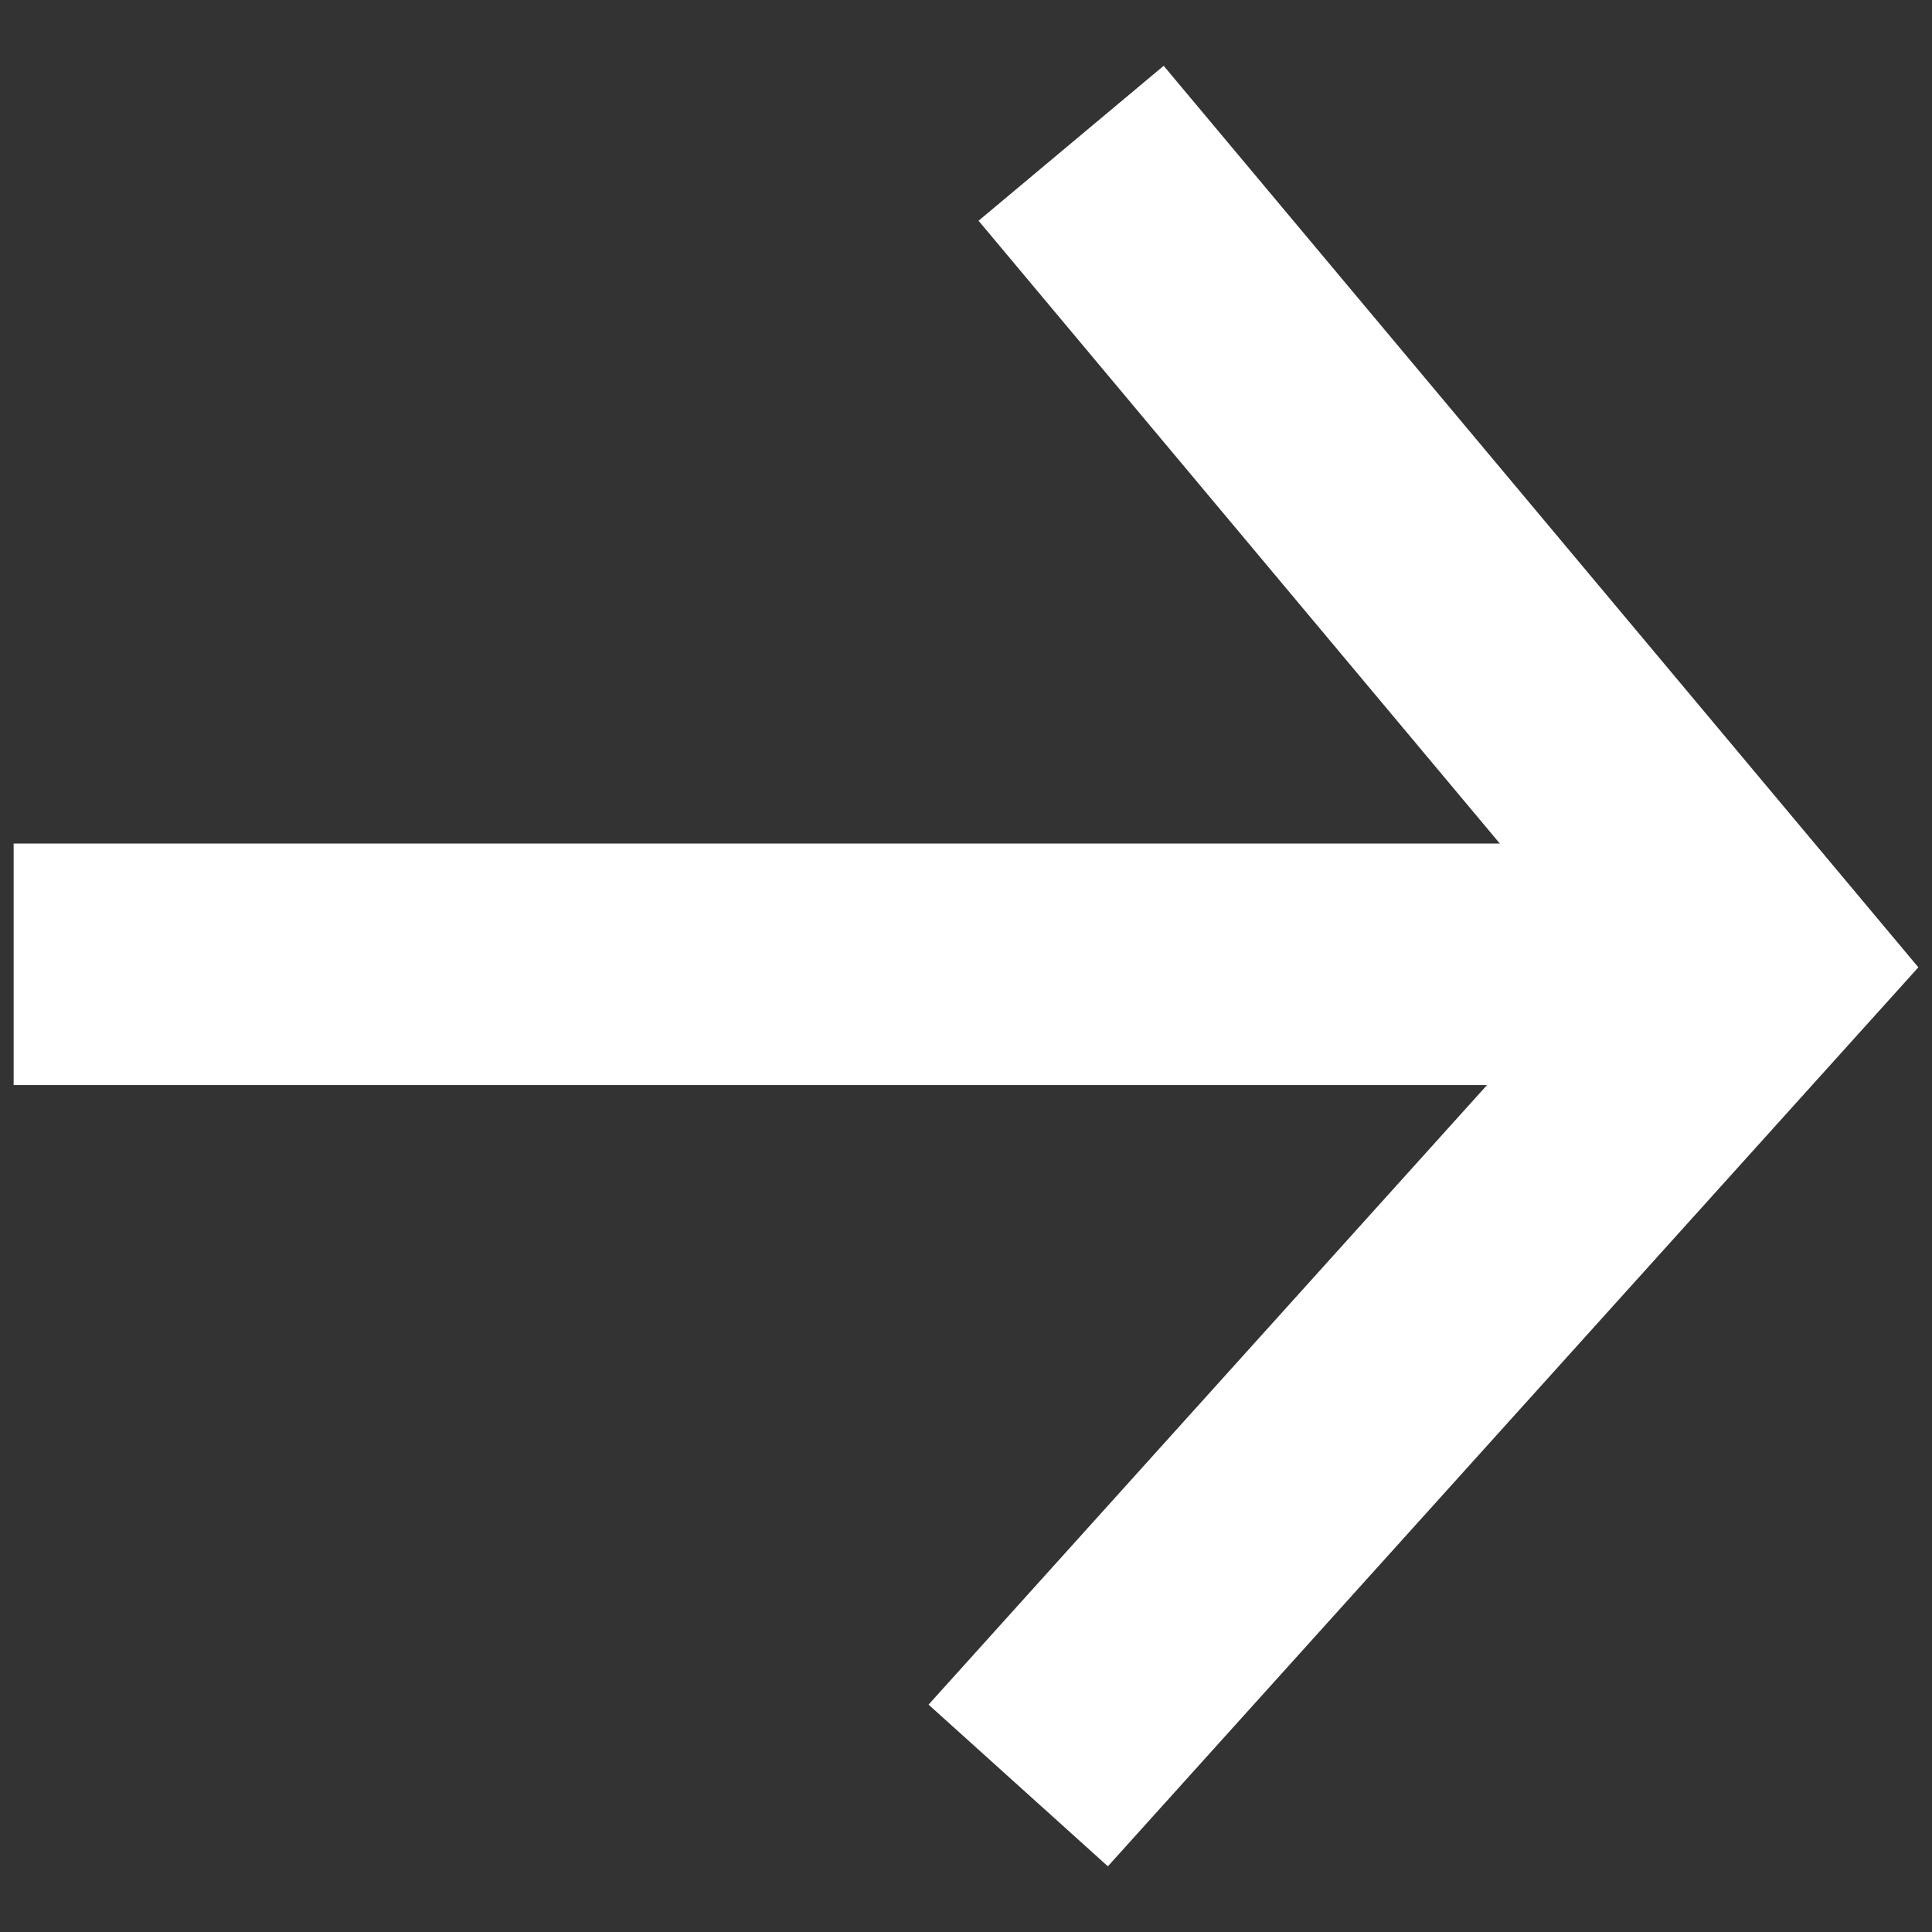 <svg width="16" height="16" viewBox="0 0 16 16" fill="none" xmlns="http://www.w3.org/2000/svg">
<rect x="0" y="0" width="16" height="16" fill="#333333" stroke="none"/>
<path d="M15.887 8.011L9.175 15.456L7.69 14.117L12.315 8.986H0.113V6.986H12.421L8.104 1.828L9.637 0.545L15.887 8.011Z" fill="white"/>
</svg>
